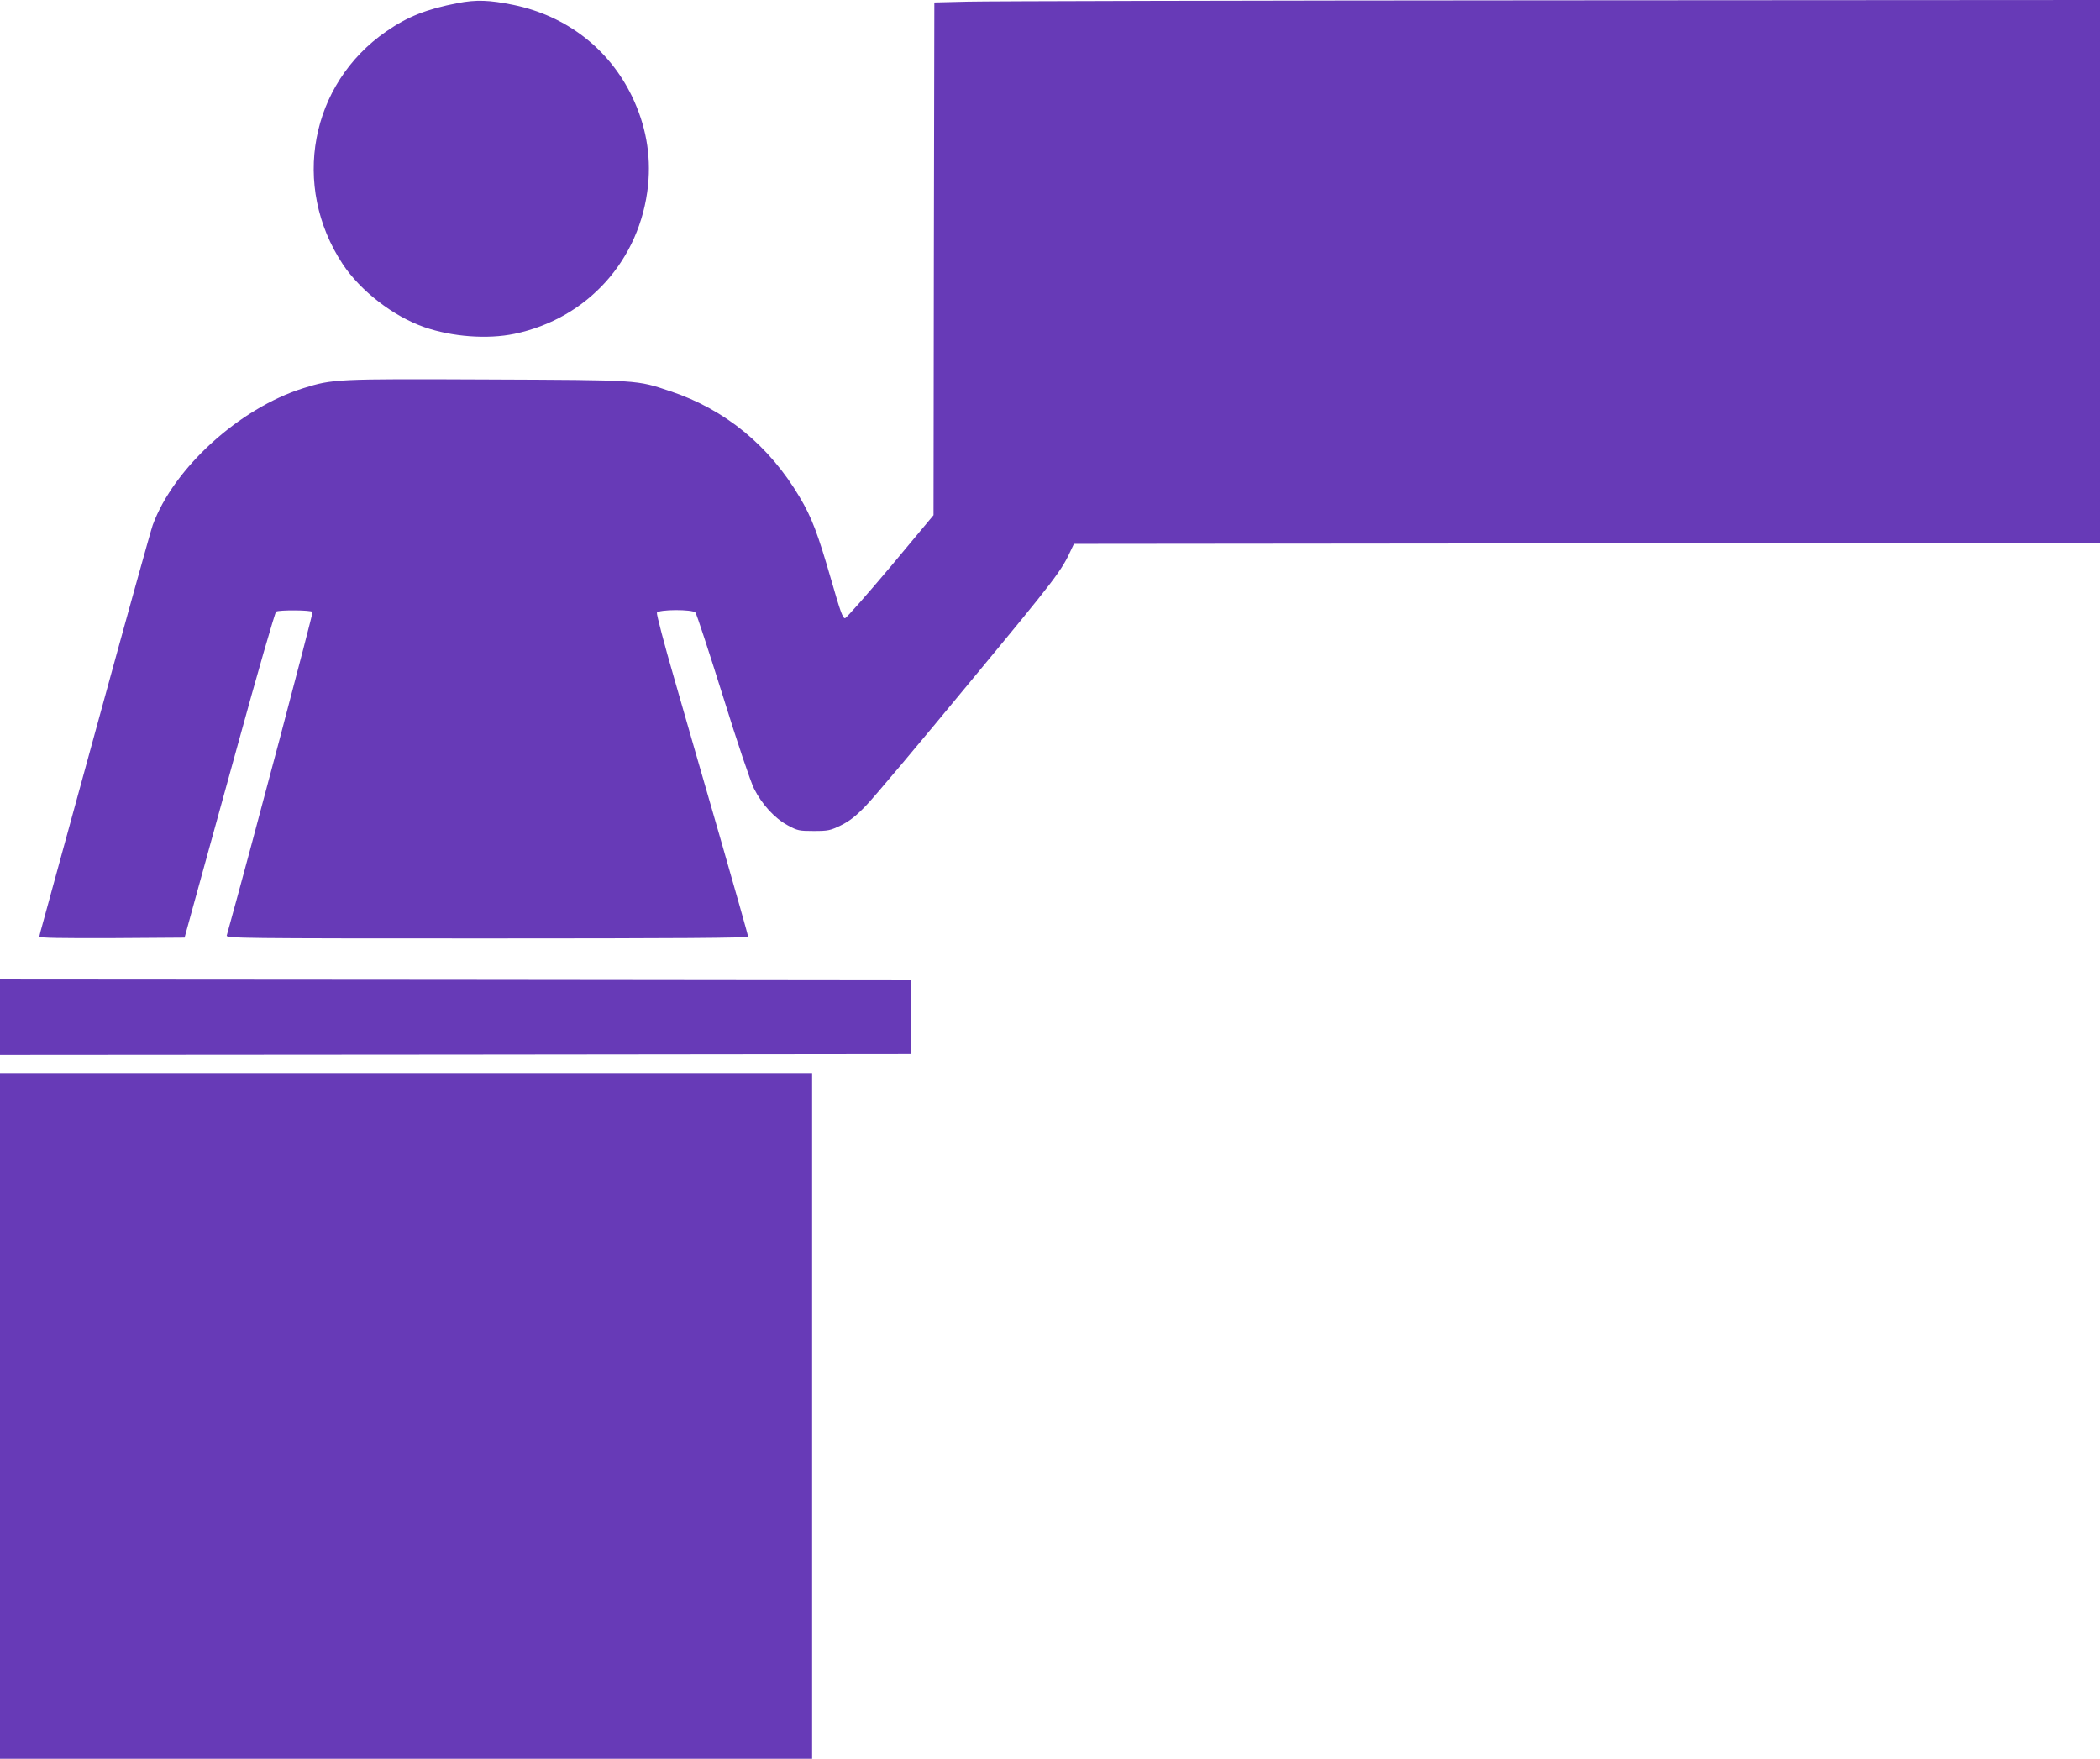 <?xml version="1.0" standalone="no"?>
<!DOCTYPE svg PUBLIC "-//W3C//DTD SVG 20010904//EN"
 "http://www.w3.org/TR/2001/REC-SVG-20010904/DTD/svg10.dtd">
<svg version="1.0" xmlns="http://www.w3.org/2000/svg"
 width="1280pt" height="1072pt" viewBox="0 0 1280 1072"
 preserveAspectRatio="xMidYMid meet">
<g transform="translate(0,1072) scale(0.1,-0.1)"
fill="#673ab7" stroke="none">
<path d="M2789 10701 c-190 -37 -304 -82 -434 -172 -465 -321 -581 -942 -266
-1419 108 -163 308 -318 497 -384 169 -59 385 -75 549 -41 446 93 768 451 815
905 19 189 -14 369 -99 545 -141 290 -401 489 -721 555 -147 30 -227 33 -341
11z"/>
<path d="M5900 10710 l-205 -5 -3 -1563 -2 -1562 -261 -313 c-144 -171 -269
-313 -278 -315 -14 -2 -29 40 -85 235 -81 280 -118 379 -192 503 -185 313
-454 534 -787 645 -209 70 -181 68 -1117 72 -921 4 -942 3 -1121 -53 -389
-122 -790 -486 -918 -834 -11 -30 -160 -566 -331 -1190 -171 -624 -322 -1174
-335 -1222 -14 -48 -25 -92 -25 -97 0 -8 133 -10 442 -9 l443 3 48 175 c27 96
149 542 273 989 123 448 230 818 237 823 18 11 215 10 222 -2 4 -7 -364 -1400
-523 -1972 -4 -17 76 -18 1587 -18 1152 0 1591 3 1591 11 0 6 -76 275 -169
598 -93 322 -220 760 -281 974 -62 213 -109 394 -106 402 8 21 218 22 235 1 7
-8 82 -237 167 -508 90 -290 169 -523 190 -565 48 -96 126 -181 206 -224 59
-32 69 -34 158 -34 88 0 101 3 165 34 53 26 90 55 153 120 46 47 330 385 632
751 537 649 560 679 624 820 l12 25 3127 3 3127 2 0 1655 0 1655 -3347 -2
c-1842 -1 -3440 -5 -3553 -8z"/>
<path d="M0 4520 l0 -230 2778 2 2777 3 0 225 0 225 -2777 3 -2778 2 0 -230z"/>
<path d="M0 2090 l0 -2090 2475 0 2475 0 0 2090 0 2090 -2475 0 -2475 0 0
-2090z"/>
</g>
</svg>
